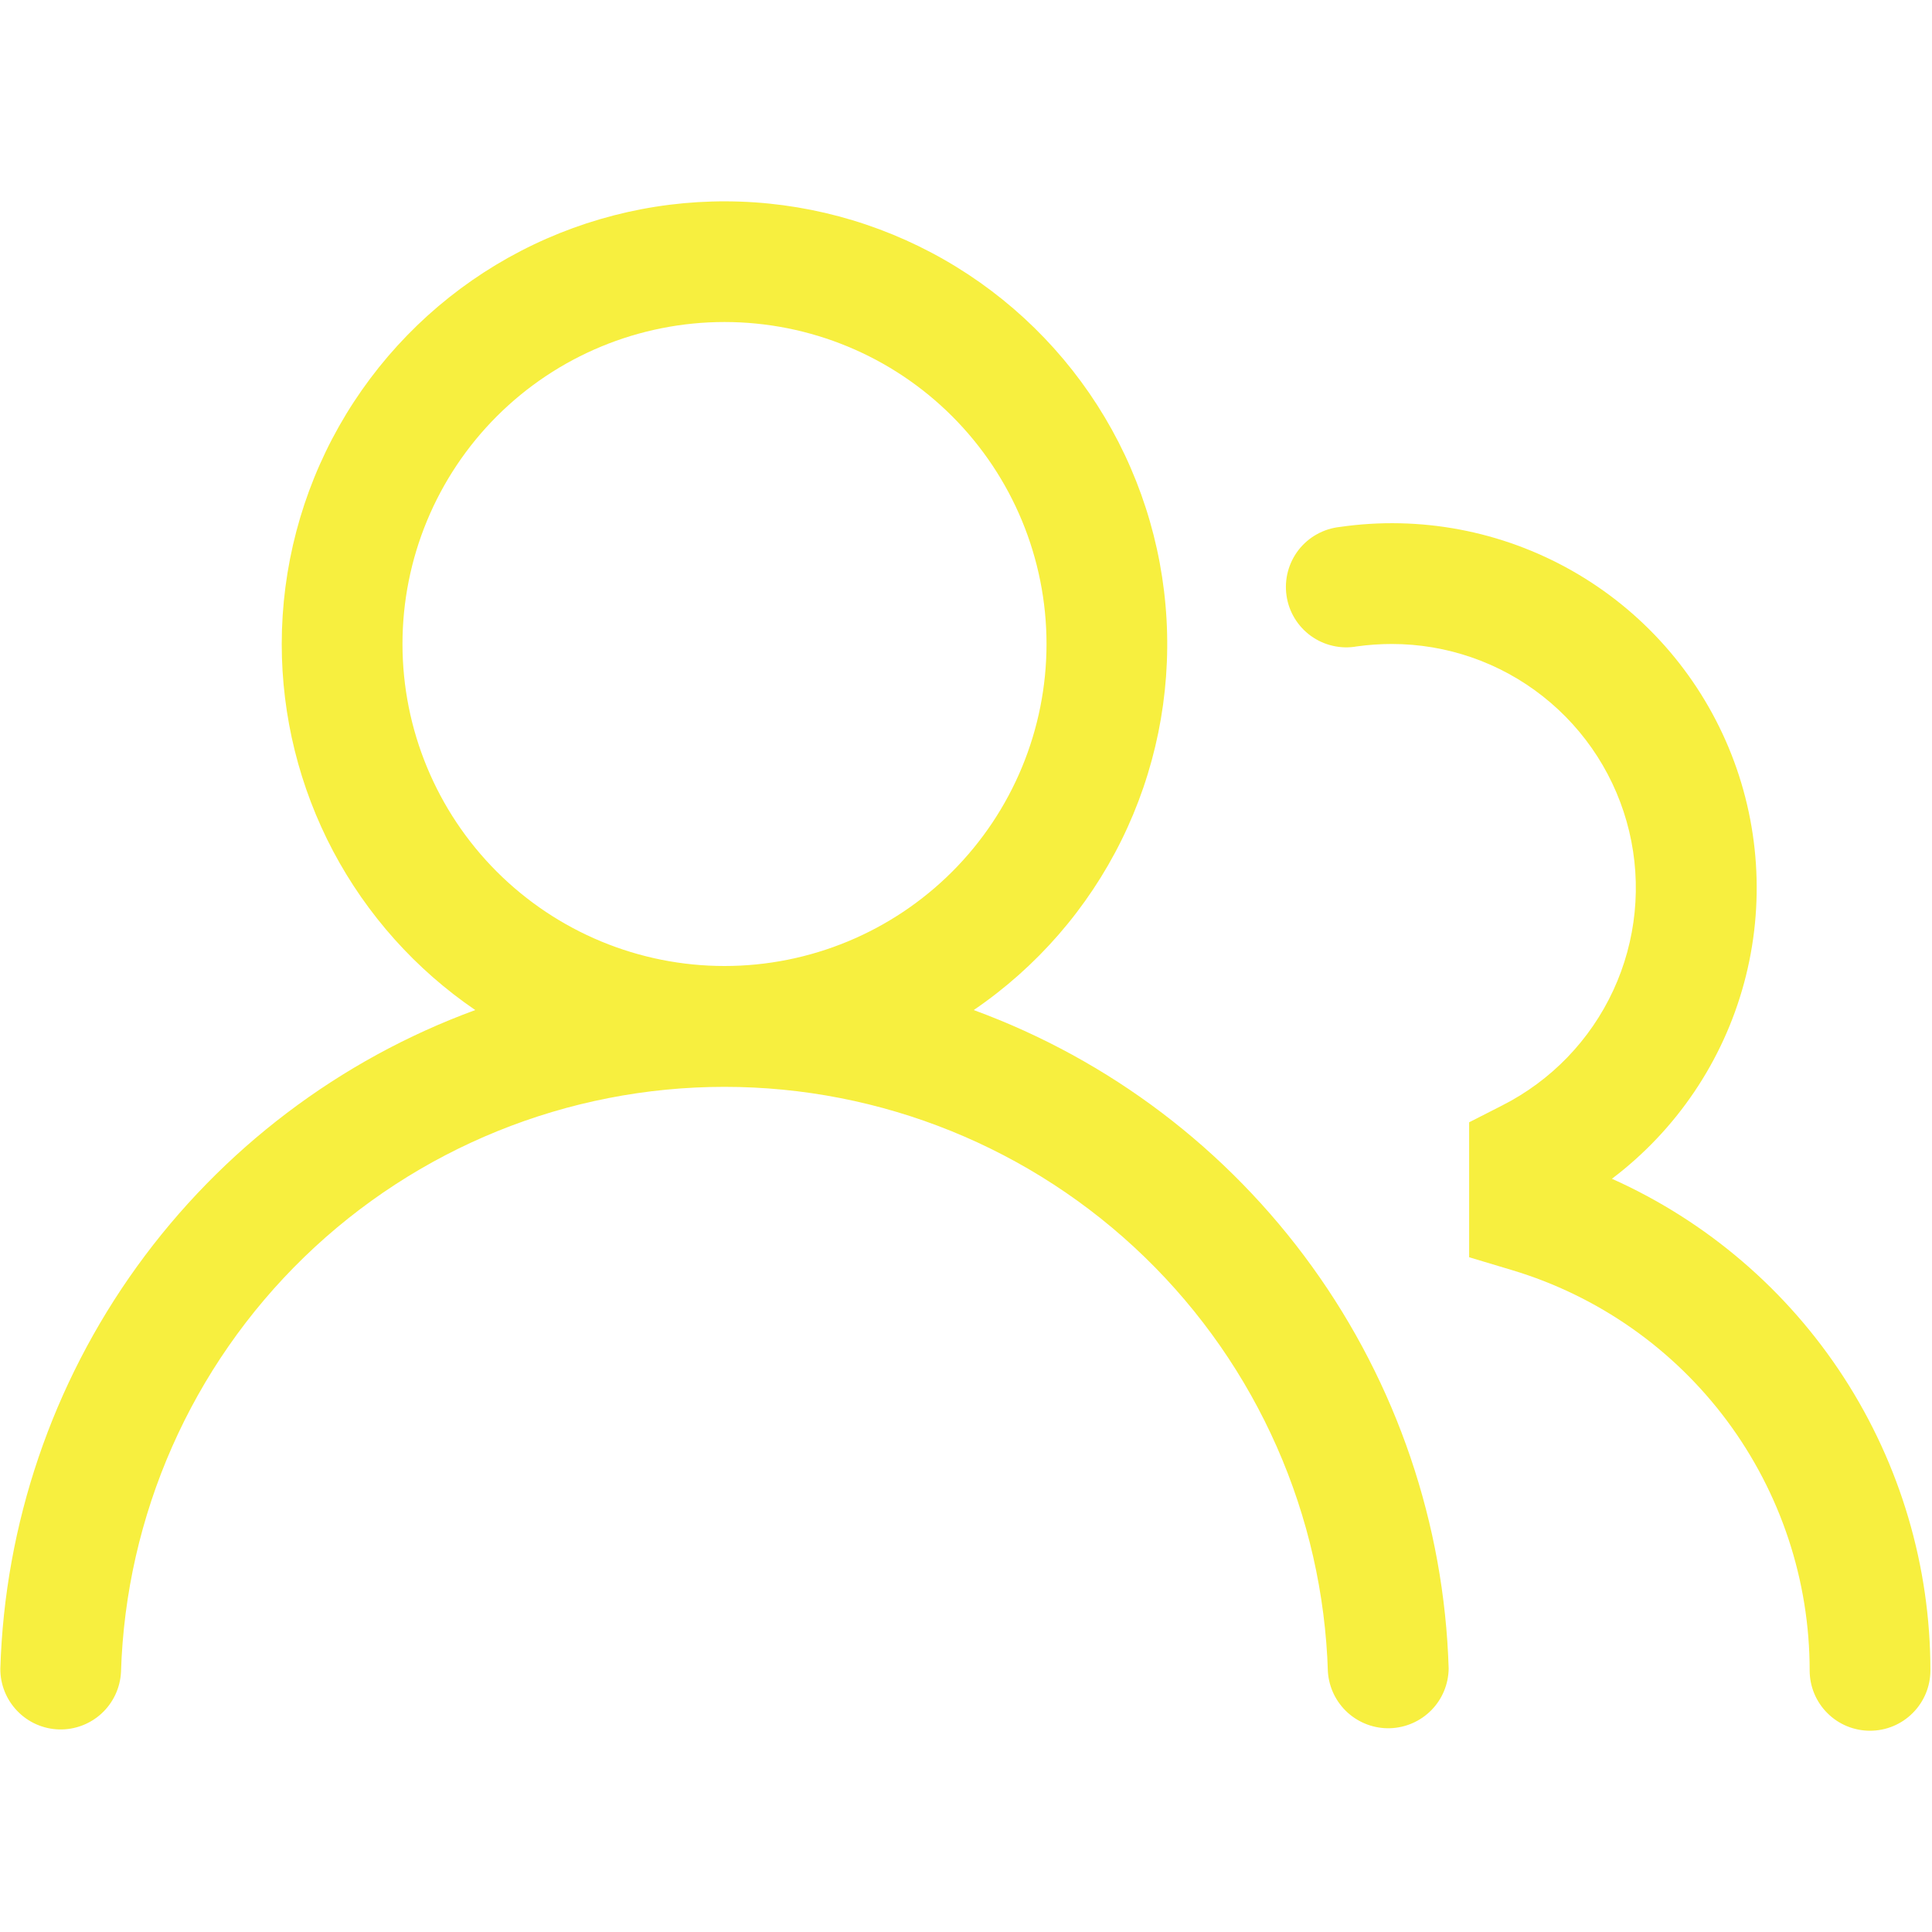<svg width="40" height="40" viewBox="0 0 40 40" fill="none" xmlns="http://www.w3.org/2000/svg">
<path d="M5.833 13.333C5.834 11.753 6.242 10.2 7.02 8.824C7.798 7.449 8.918 6.297 10.271 5.482C11.625 4.667 13.166 4.216 14.746 4.172C16.325 4.128 17.889 4.493 19.286 5.232C20.683 5.971 21.865 7.058 22.718 8.389C23.57 9.719 24.064 11.247 24.152 12.825C24.24 14.403 23.919 15.976 23.22 17.393C22.52 18.81 21.466 20.022 20.16 20.912C22.973 21.943 25.412 23.793 27.164 26.222C28.917 28.652 29.902 31.551 29.993 34.545C29.989 34.868 29.861 35.177 29.635 35.407C29.409 35.637 29.102 35.771 28.779 35.781C28.457 35.791 28.143 35.675 27.903 35.459C27.663 35.242 27.517 34.942 27.493 34.62C27.394 31.372 26.034 28.291 23.702 26.029C21.37 23.767 18.248 22.502 14.999 22.502C11.75 22.502 8.629 23.767 6.296 26.029C3.964 28.291 2.604 31.372 2.505 34.62C2.488 34.946 2.344 35.253 2.104 35.475C1.864 35.696 1.547 35.815 1.22 35.806C0.893 35.796 0.583 35.659 0.357 35.423C0.13 35.188 0.004 34.873 0.007 34.547C0.098 31.552 1.083 28.653 2.835 26.223C4.588 23.793 7.027 21.943 9.84 20.912C8.605 20.07 7.595 18.94 6.896 17.62C6.198 16.299 5.833 14.827 5.833 13.333ZM15 6.667C13.232 6.667 11.536 7.369 10.286 8.619C9.036 9.869 8.333 11.565 8.333 13.333C8.333 15.101 9.036 16.797 10.286 18.047C11.536 19.297 13.232 20 15 20C16.768 20 18.464 19.297 19.714 18.047C20.964 16.797 21.667 15.101 21.667 13.333C21.667 11.565 20.964 9.869 19.714 8.619C18.464 7.369 16.768 6.667 15 6.667ZM28.817 13.333C28.571 13.333 28.33 13.35 28.093 13.383C27.928 13.413 27.759 13.409 27.595 13.371C27.431 13.334 27.277 13.264 27.141 13.166C27.005 13.068 26.89 12.943 26.803 12.799C26.716 12.655 26.659 12.496 26.636 12.33C26.612 12.163 26.622 11.994 26.665 11.832C26.708 11.67 26.783 11.518 26.886 11.385C26.989 11.253 27.118 11.142 27.265 11.061C27.412 10.979 27.573 10.928 27.74 10.91C29.398 10.67 31.088 10.989 32.545 11.815C34.002 12.641 35.142 13.928 35.788 15.474C36.433 17.019 36.546 18.736 36.109 20.352C35.672 21.969 34.709 23.395 33.373 24.405C35.337 25.284 37.005 26.713 38.175 28.519C39.345 30.325 39.967 32.431 39.967 34.583C39.967 34.915 39.835 35.233 39.6 35.467C39.366 35.702 39.048 35.833 38.717 35.833C38.385 35.833 38.067 35.702 37.833 35.467C37.598 35.233 37.467 34.915 37.467 34.583C37.467 32.723 36.868 30.913 35.759 29.42C34.649 27.927 33.088 26.832 31.307 26.297L30.417 26.03V23.236L31.1 22.888C32.113 22.375 32.923 21.536 33.401 20.505C33.878 19.475 33.994 18.314 33.73 17.209C33.466 16.105 32.837 15.122 31.946 14.419C31.055 13.715 29.952 13.333 28.817 13.333Z" fill="#F7EF3F"/>
</svg>
